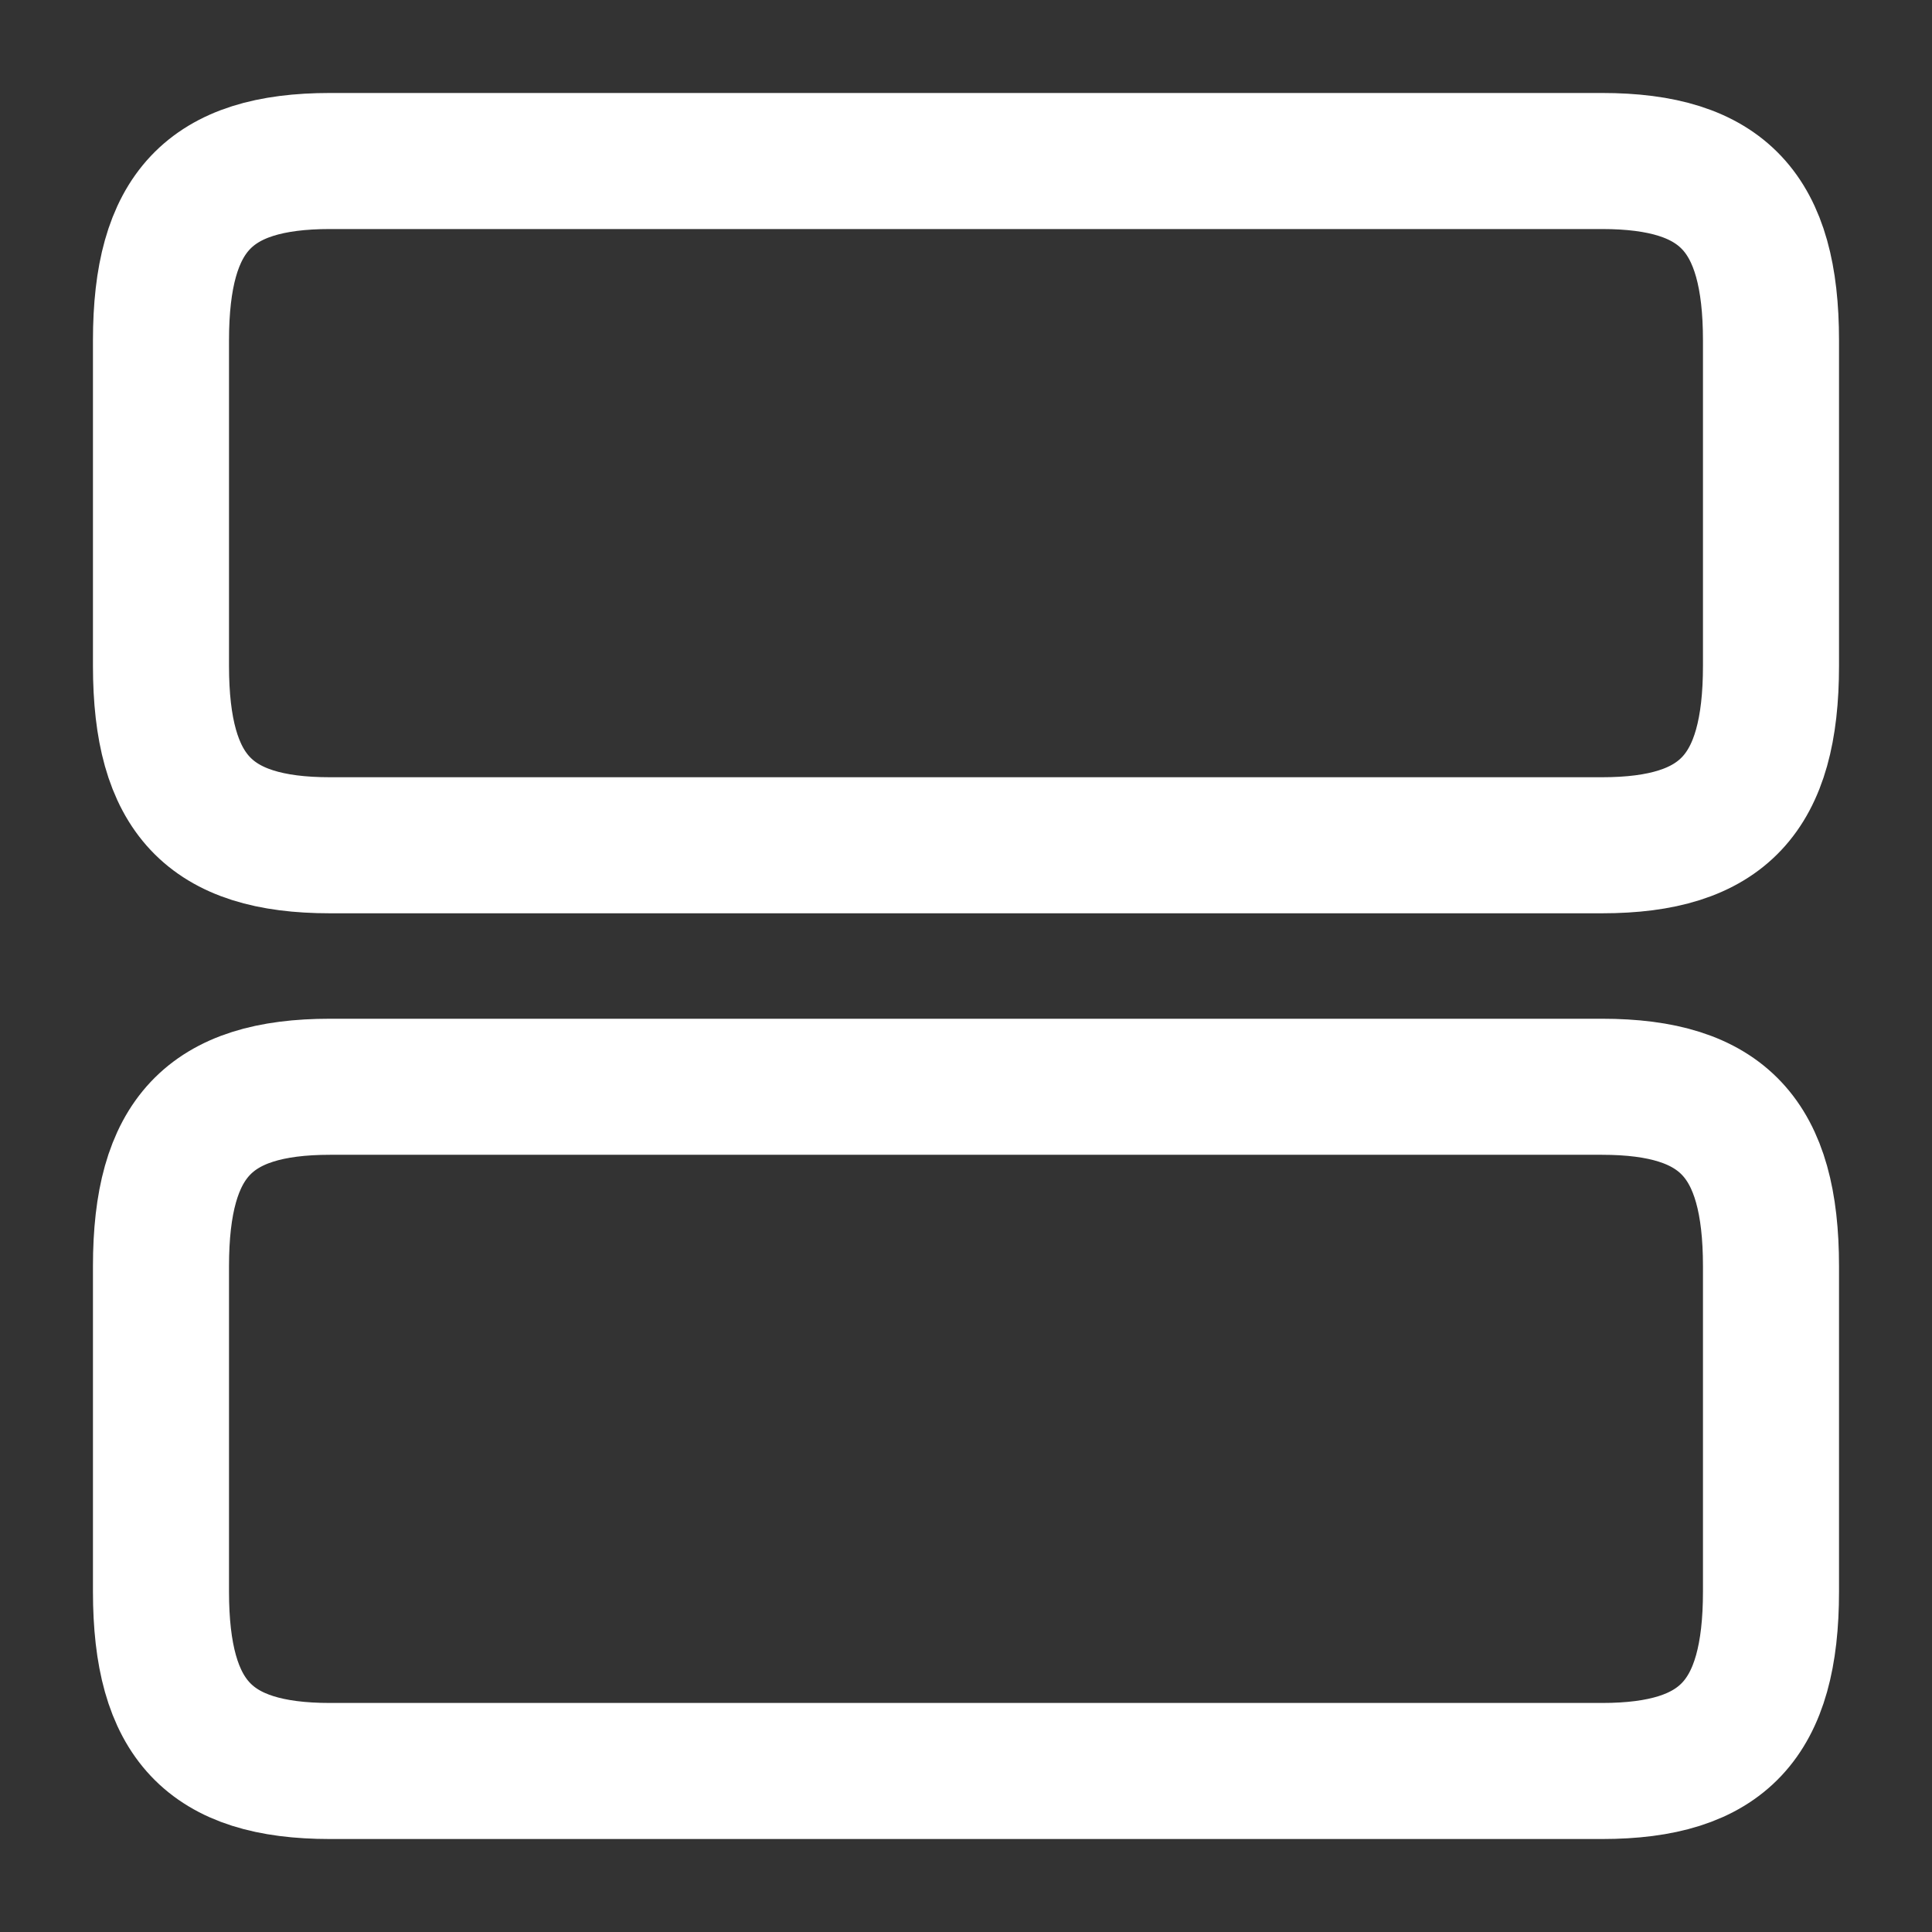 <svg width="71" height="71" viewBox="0 0 71 71" fill="none" xmlns="http://www.w3.org/2000/svg">
<rect x="0" y="0" width="71" height="71" fill="#333333" stroke="none"/>
<path d="M58.87 39.938H12.129C7.691 39.938 5.916 41.831 5.916 46.535V58.486C5.916 63.19 7.691 65.083 12.129 65.083H58.87C63.308 65.083 65.083 63.19 65.083 58.486V46.535C65.083 41.831 63.308 39.938 58.87 39.938Z" stroke="#FFF" stroke-width="5" stroke-linecap="round" stroke-linejoin="round"/>
<path d="M58.87 5.917H12.129C7.691 5.917 5.916 7.81 5.916 12.514V24.465C5.916 29.169 7.691 31.063 12.129 31.063H58.87C63.308 31.063 65.083 29.169 65.083 24.465V12.514C65.083 7.81 63.308 5.917 58.87 5.917Z" stroke="#FFF" stroke-width="5" stroke-linecap="round" stroke-linejoin="round"/>
</svg>
